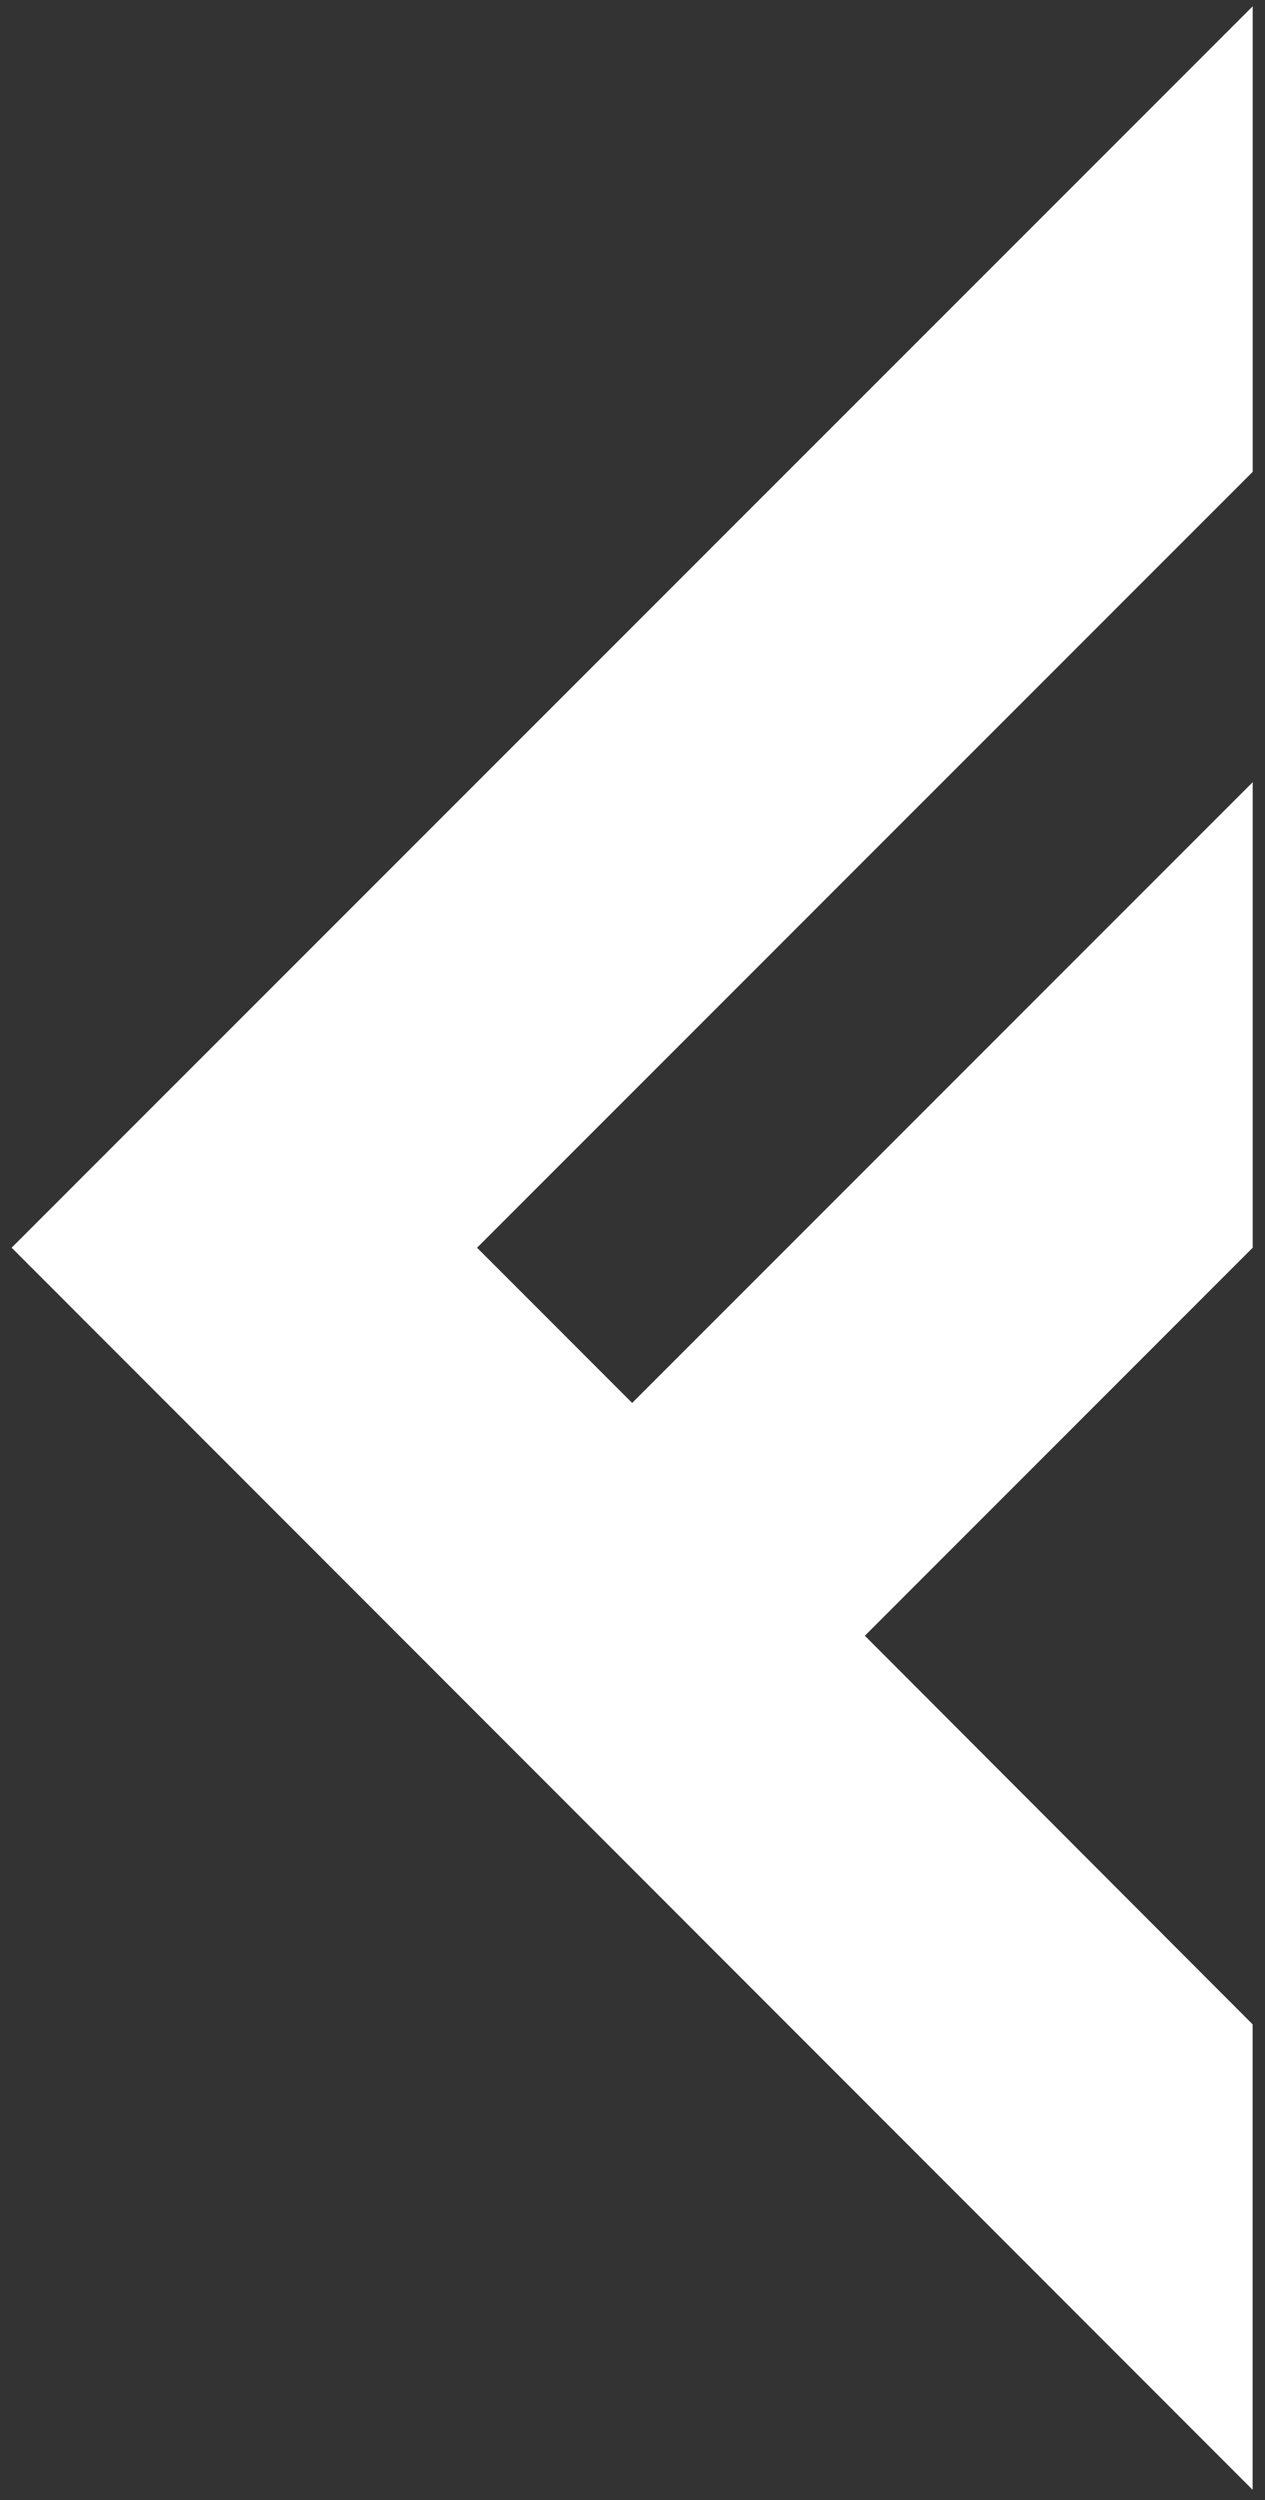 <?xml version="1.0" encoding="utf-8"?>
<!-- Generator: Adobe Illustrator 16.0.4, SVG Export Plug-In . SVG Version: 6.00 Build 0)  -->
<!DOCTYPE svg PUBLIC "-//W3C//DTD SVG 1.1//EN" "http://www.w3.org/Graphics/SVG/1.1/DTD/svg11.dtd">
<svg version="1.1" id="Livello_1" xmlns="http://www.w3.org/2000/svg" xmlns:xlink="http://www.w3.org/1999/xlink" x="0px" y="0px"
	 width="102.75px" height="203px" viewBox="0 0 102.75 203" enable-background="new 0 0 102.75 203" xml:space="preserve">
<rect x="0" y="0" width="102.75" height="203" fill="#333333" stroke="none"/>
<polygon fill="#FFFFFF" points="101.75,0.512 0.945,101.311 101.744,202.166 101.744,164.372 70.248,132.817 101.75,101.311 
	101.75,63.512 51.348,113.915 38.748,101.311 101.75,38.312 "/>
</svg>
